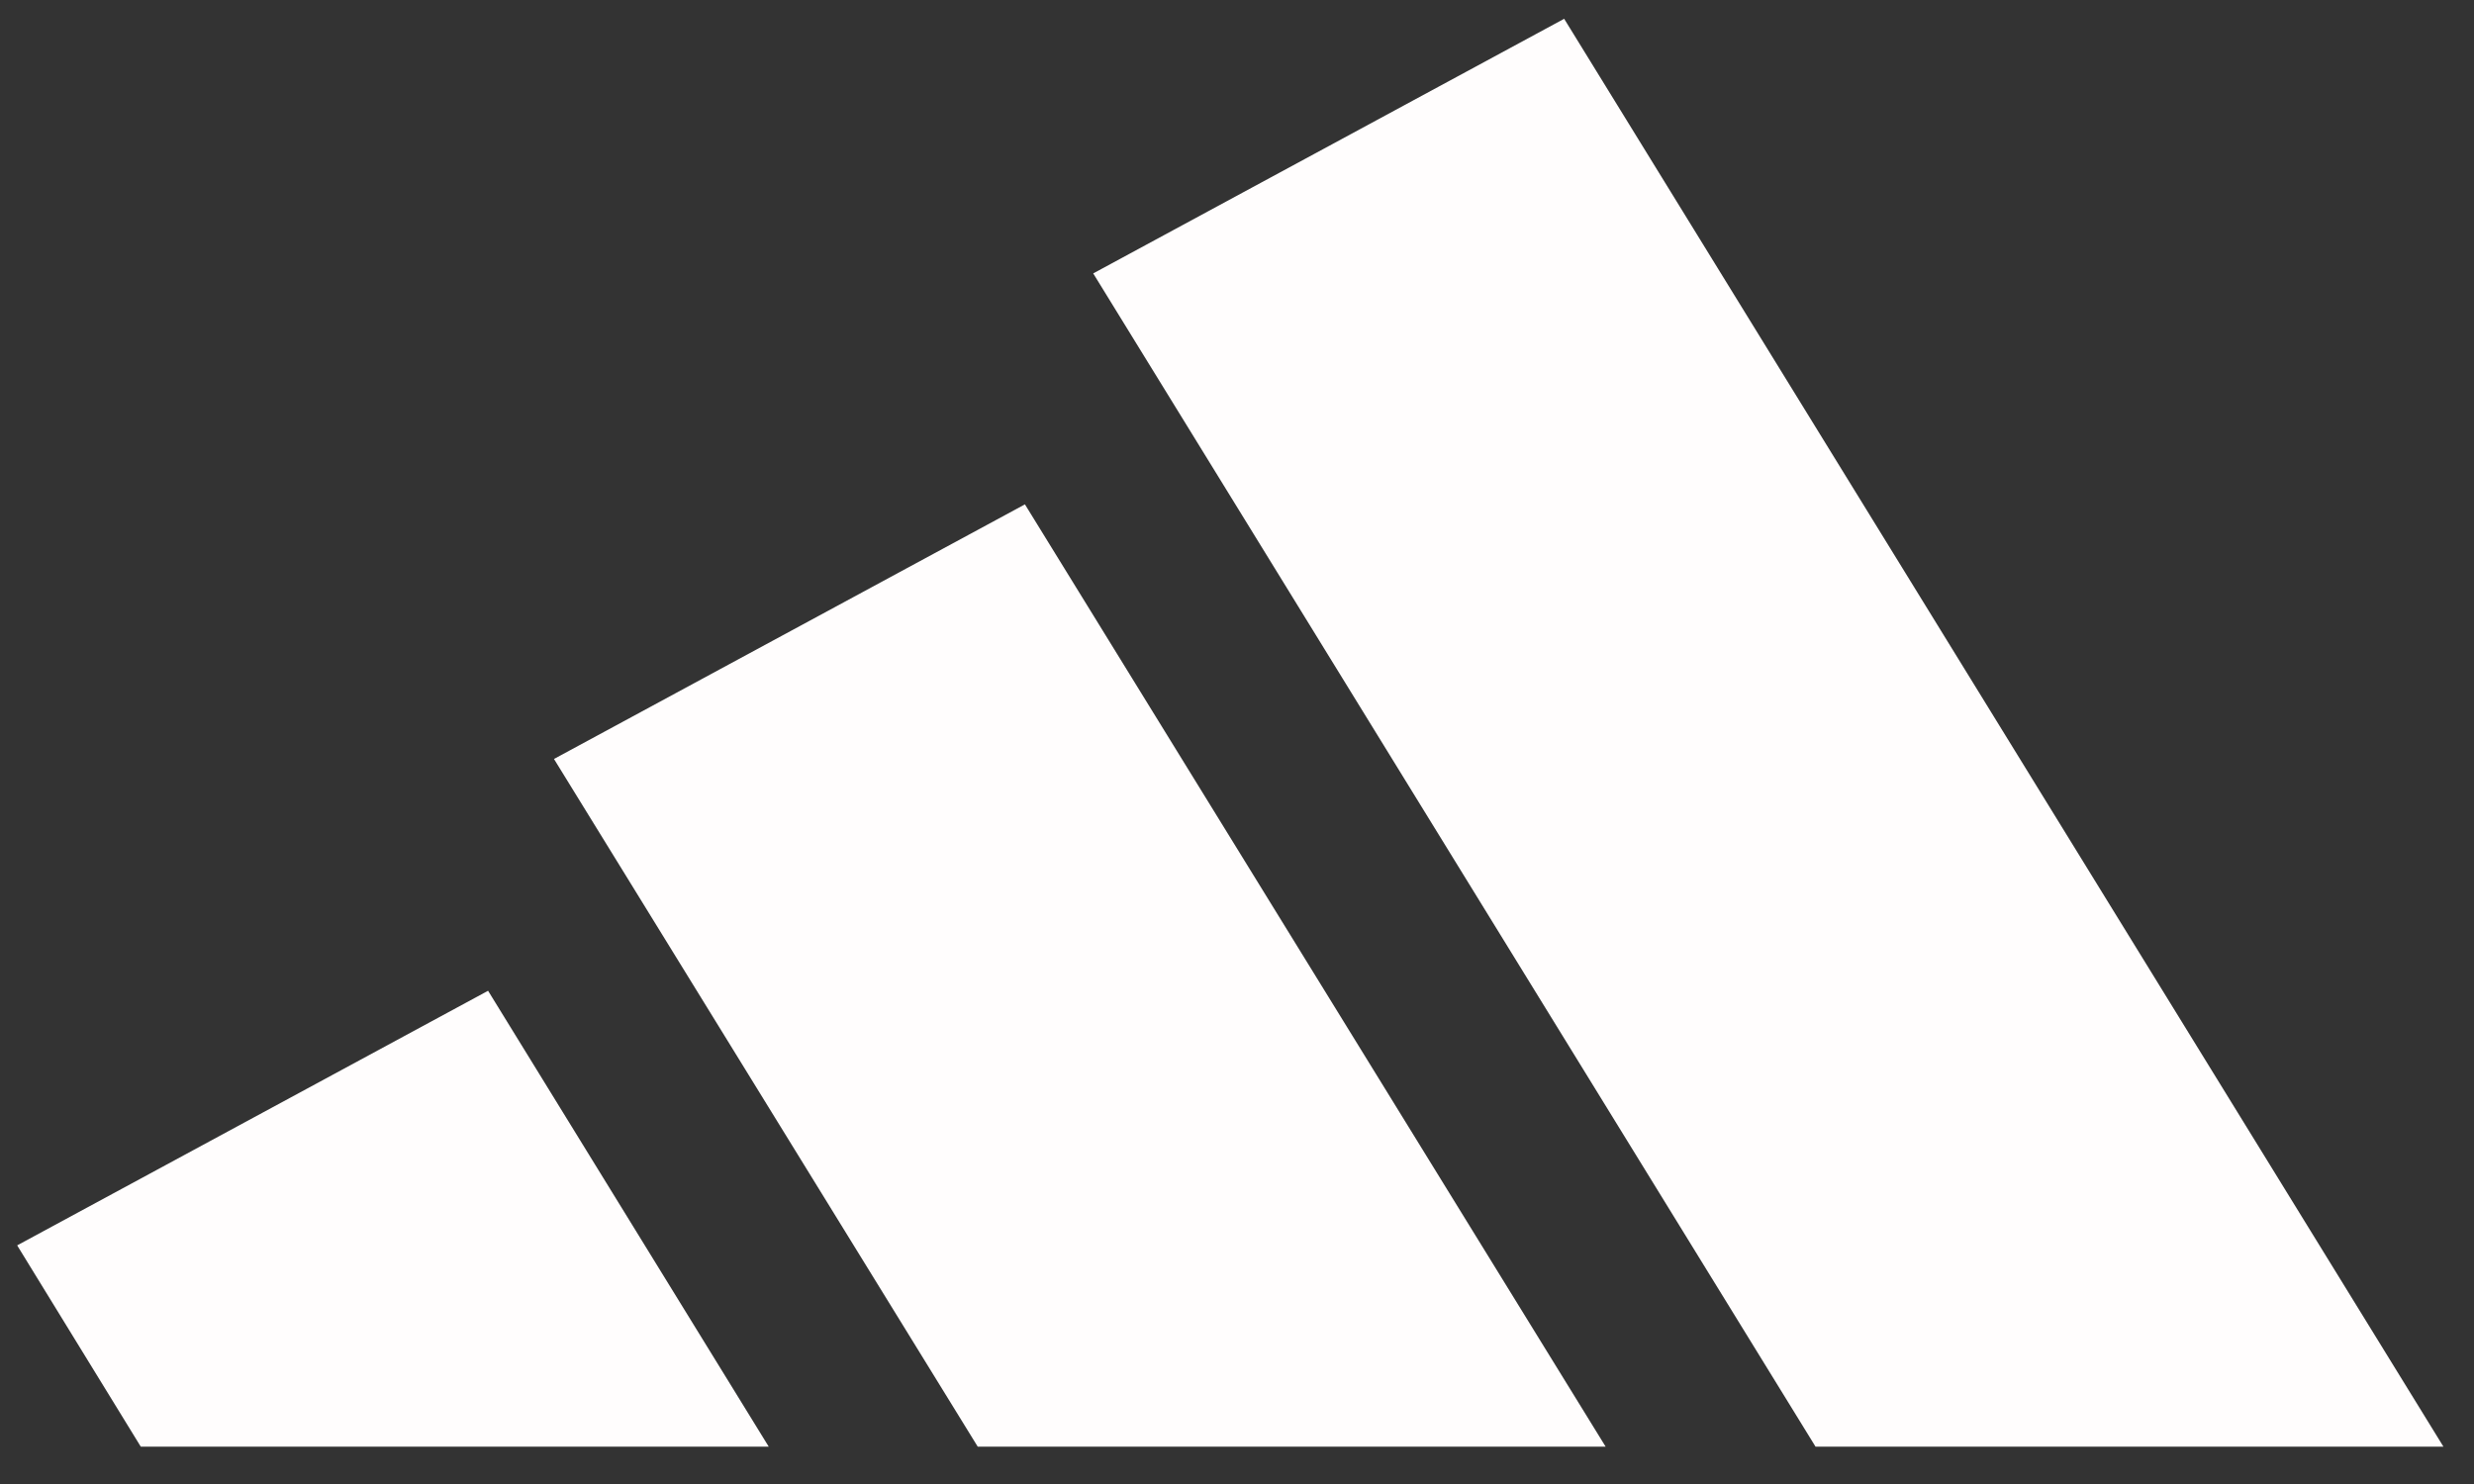 <?xml version="1.0" encoding="UTF-8"?> <svg xmlns="http://www.w3.org/2000/svg" width="50" height="30" viewBox="0 0 50 30" fill="none"><rect x="0" y="0" width="50" height="30" fill="#333333" stroke="none"/><path fill-rule="evenodd" clip-rule="evenodd" d="M49.382 29.245L31.612 0.38L22.094 5.527L36.692 29.245H49.382ZM32.45 29.245L20.714 10.196L11.196 15.343L19.76 29.245H32.45ZM9.864 20.029L15.536 29.245H2.845L0.347 25.176L9.864 20.029Z" fill="#FFFDFD"></path></svg> 